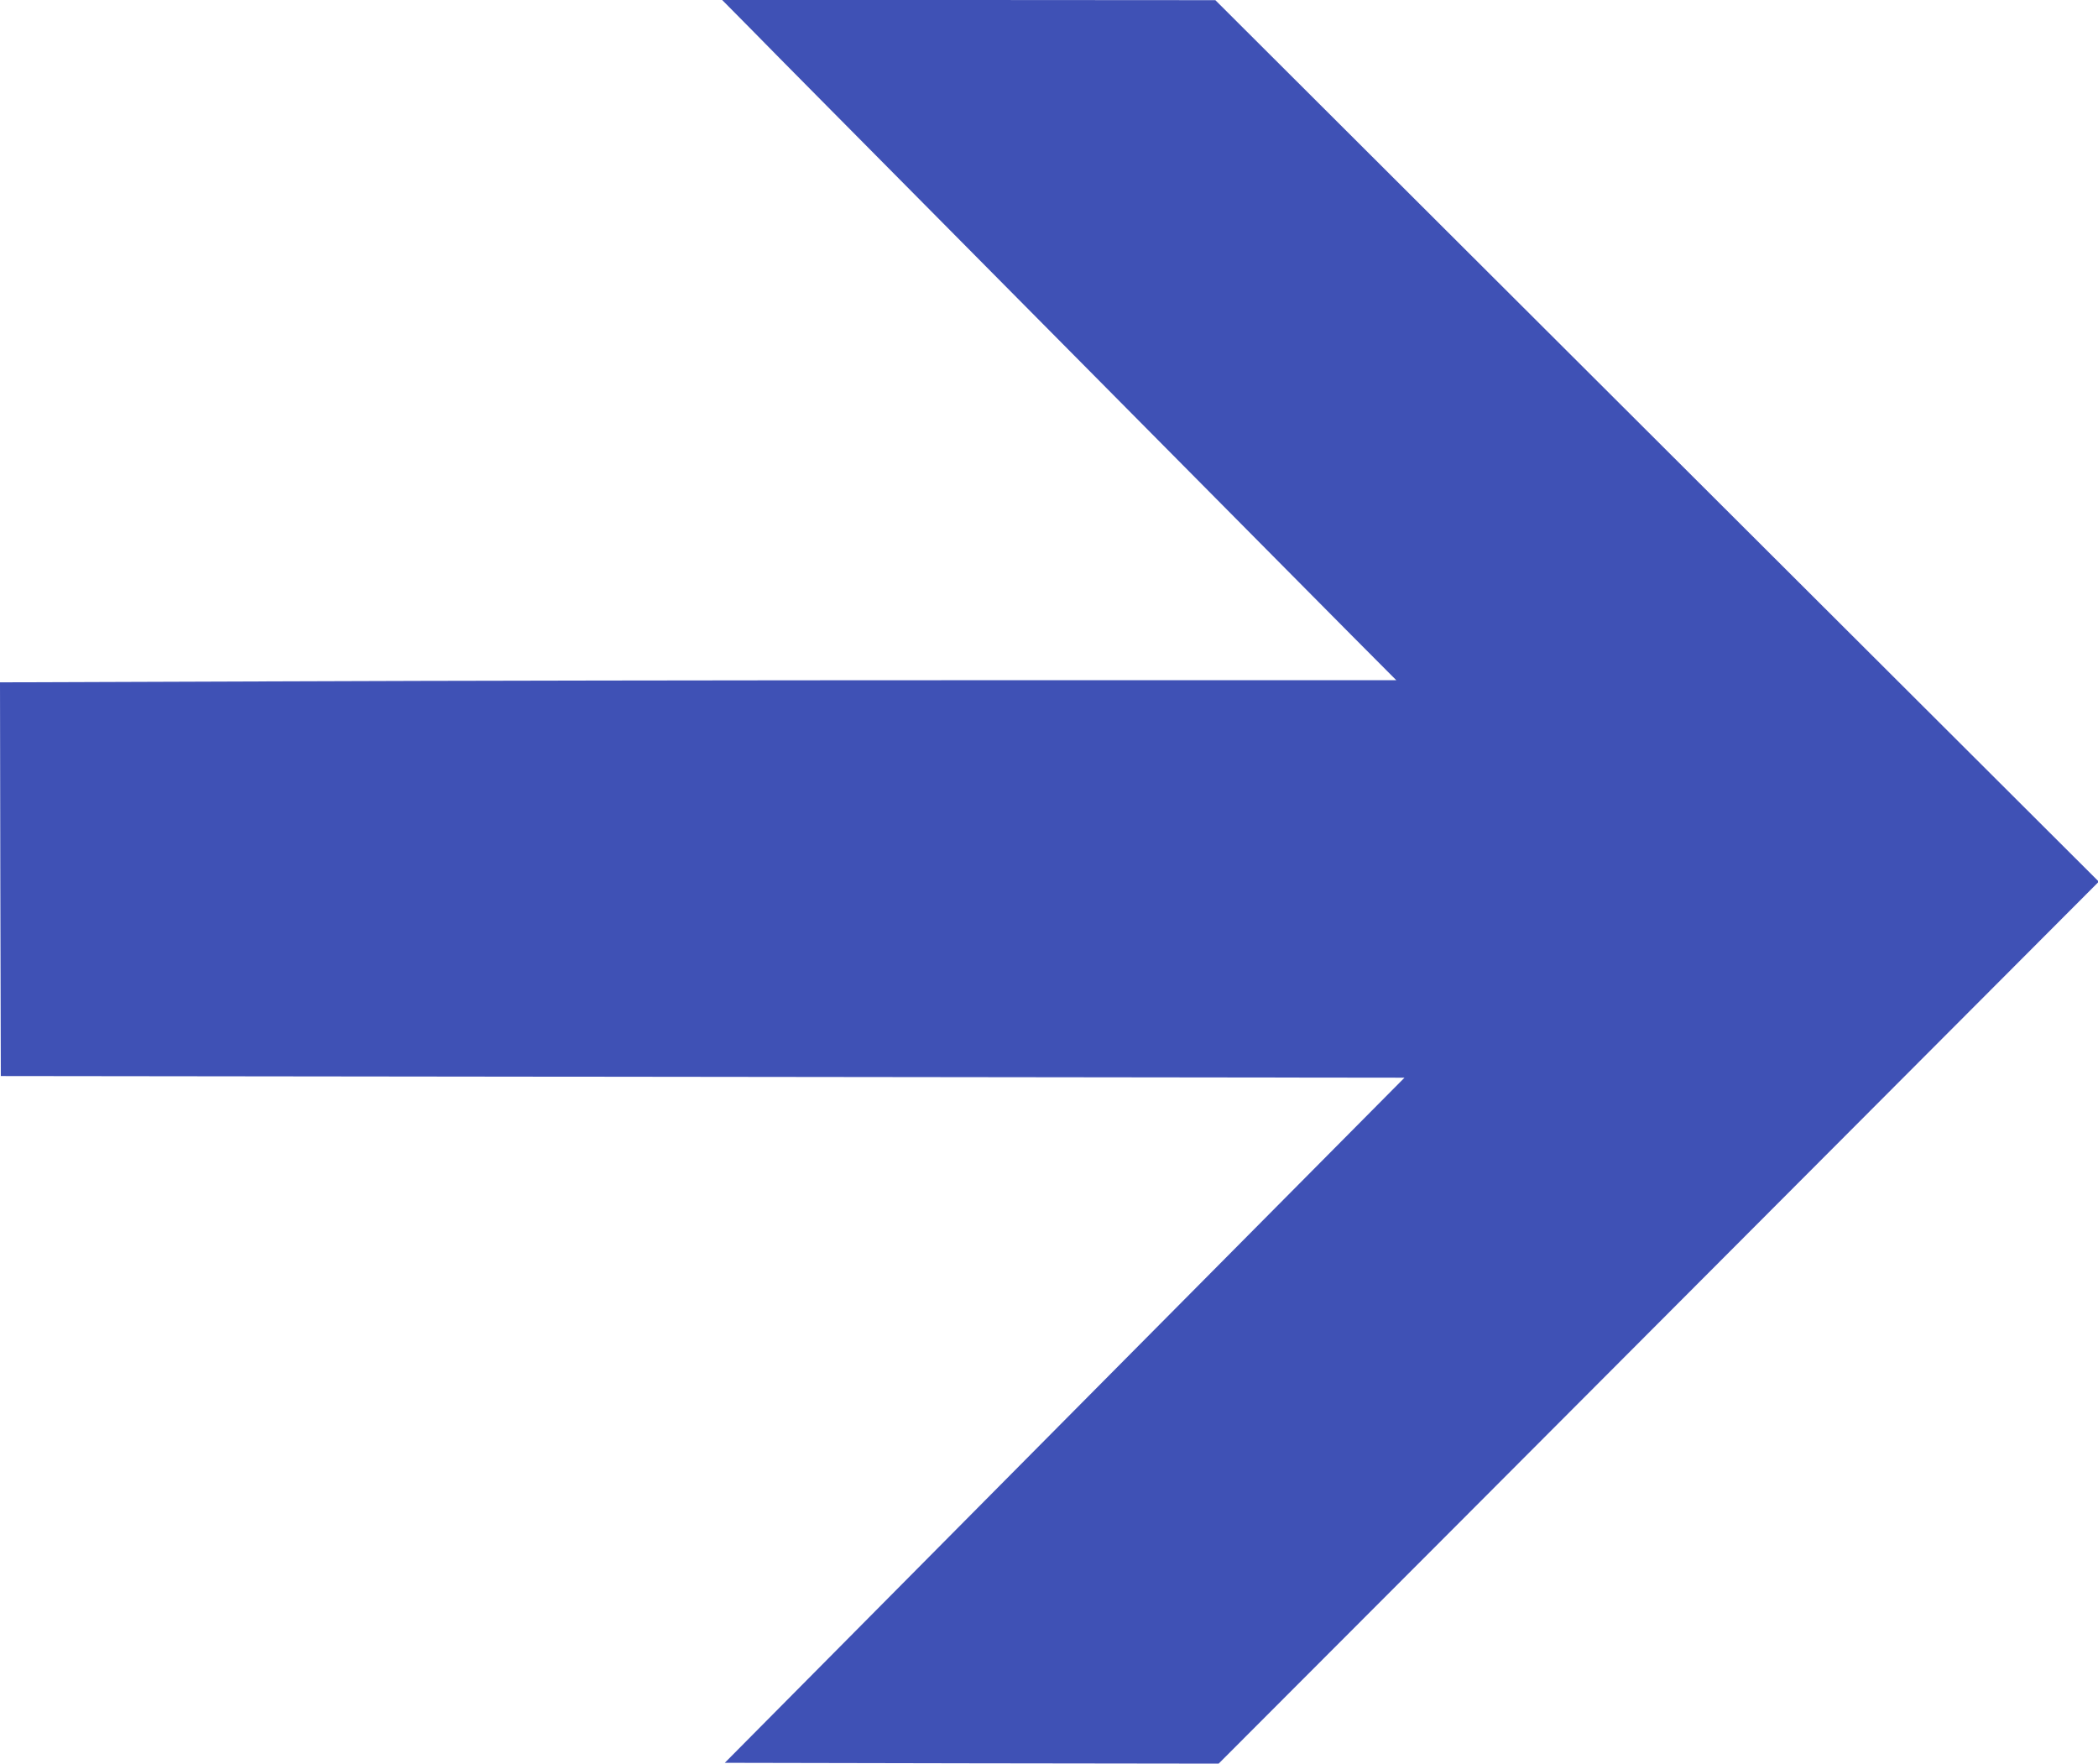 <?xml version="1.0" standalone="no"?>
<!DOCTYPE svg PUBLIC "-//W3C//DTD SVG 20010904//EN"
 "http://www.w3.org/TR/2001/REC-SVG-20010904/DTD/svg10.dtd">
<svg version="1.0" xmlns="http://www.w3.org/2000/svg"
 width="1280pt" height="1076pt" viewBox="0 0 1280 1076"
 preserveAspectRatio="xMidYMid meet">
<g transform="translate(0,1076) scale(0.1,-0.1)"
fill="#3f51b5" stroke="none">
<path d="M4591 10573 c101 -104 715 -723 1364 -1378 649 -654 1469 -1482 1824
-1840 354 -357 665 -671 692 -697 l48 -48 -2557 0 c-1406 0 -3323 -3 -4260 -7
l-1702 -6 2 -1201 3 -1201 4282 -5 4282 -5 -2074 -2090 -2073 -2090 1506 -3
1507 -2 1405 1407 c773 775 1981 1985 2685 2691 l1280 1283 -2695 2689 -2695
2689 -1505 1 -1504 0 185 -187z"/>
</g>
</svg>
